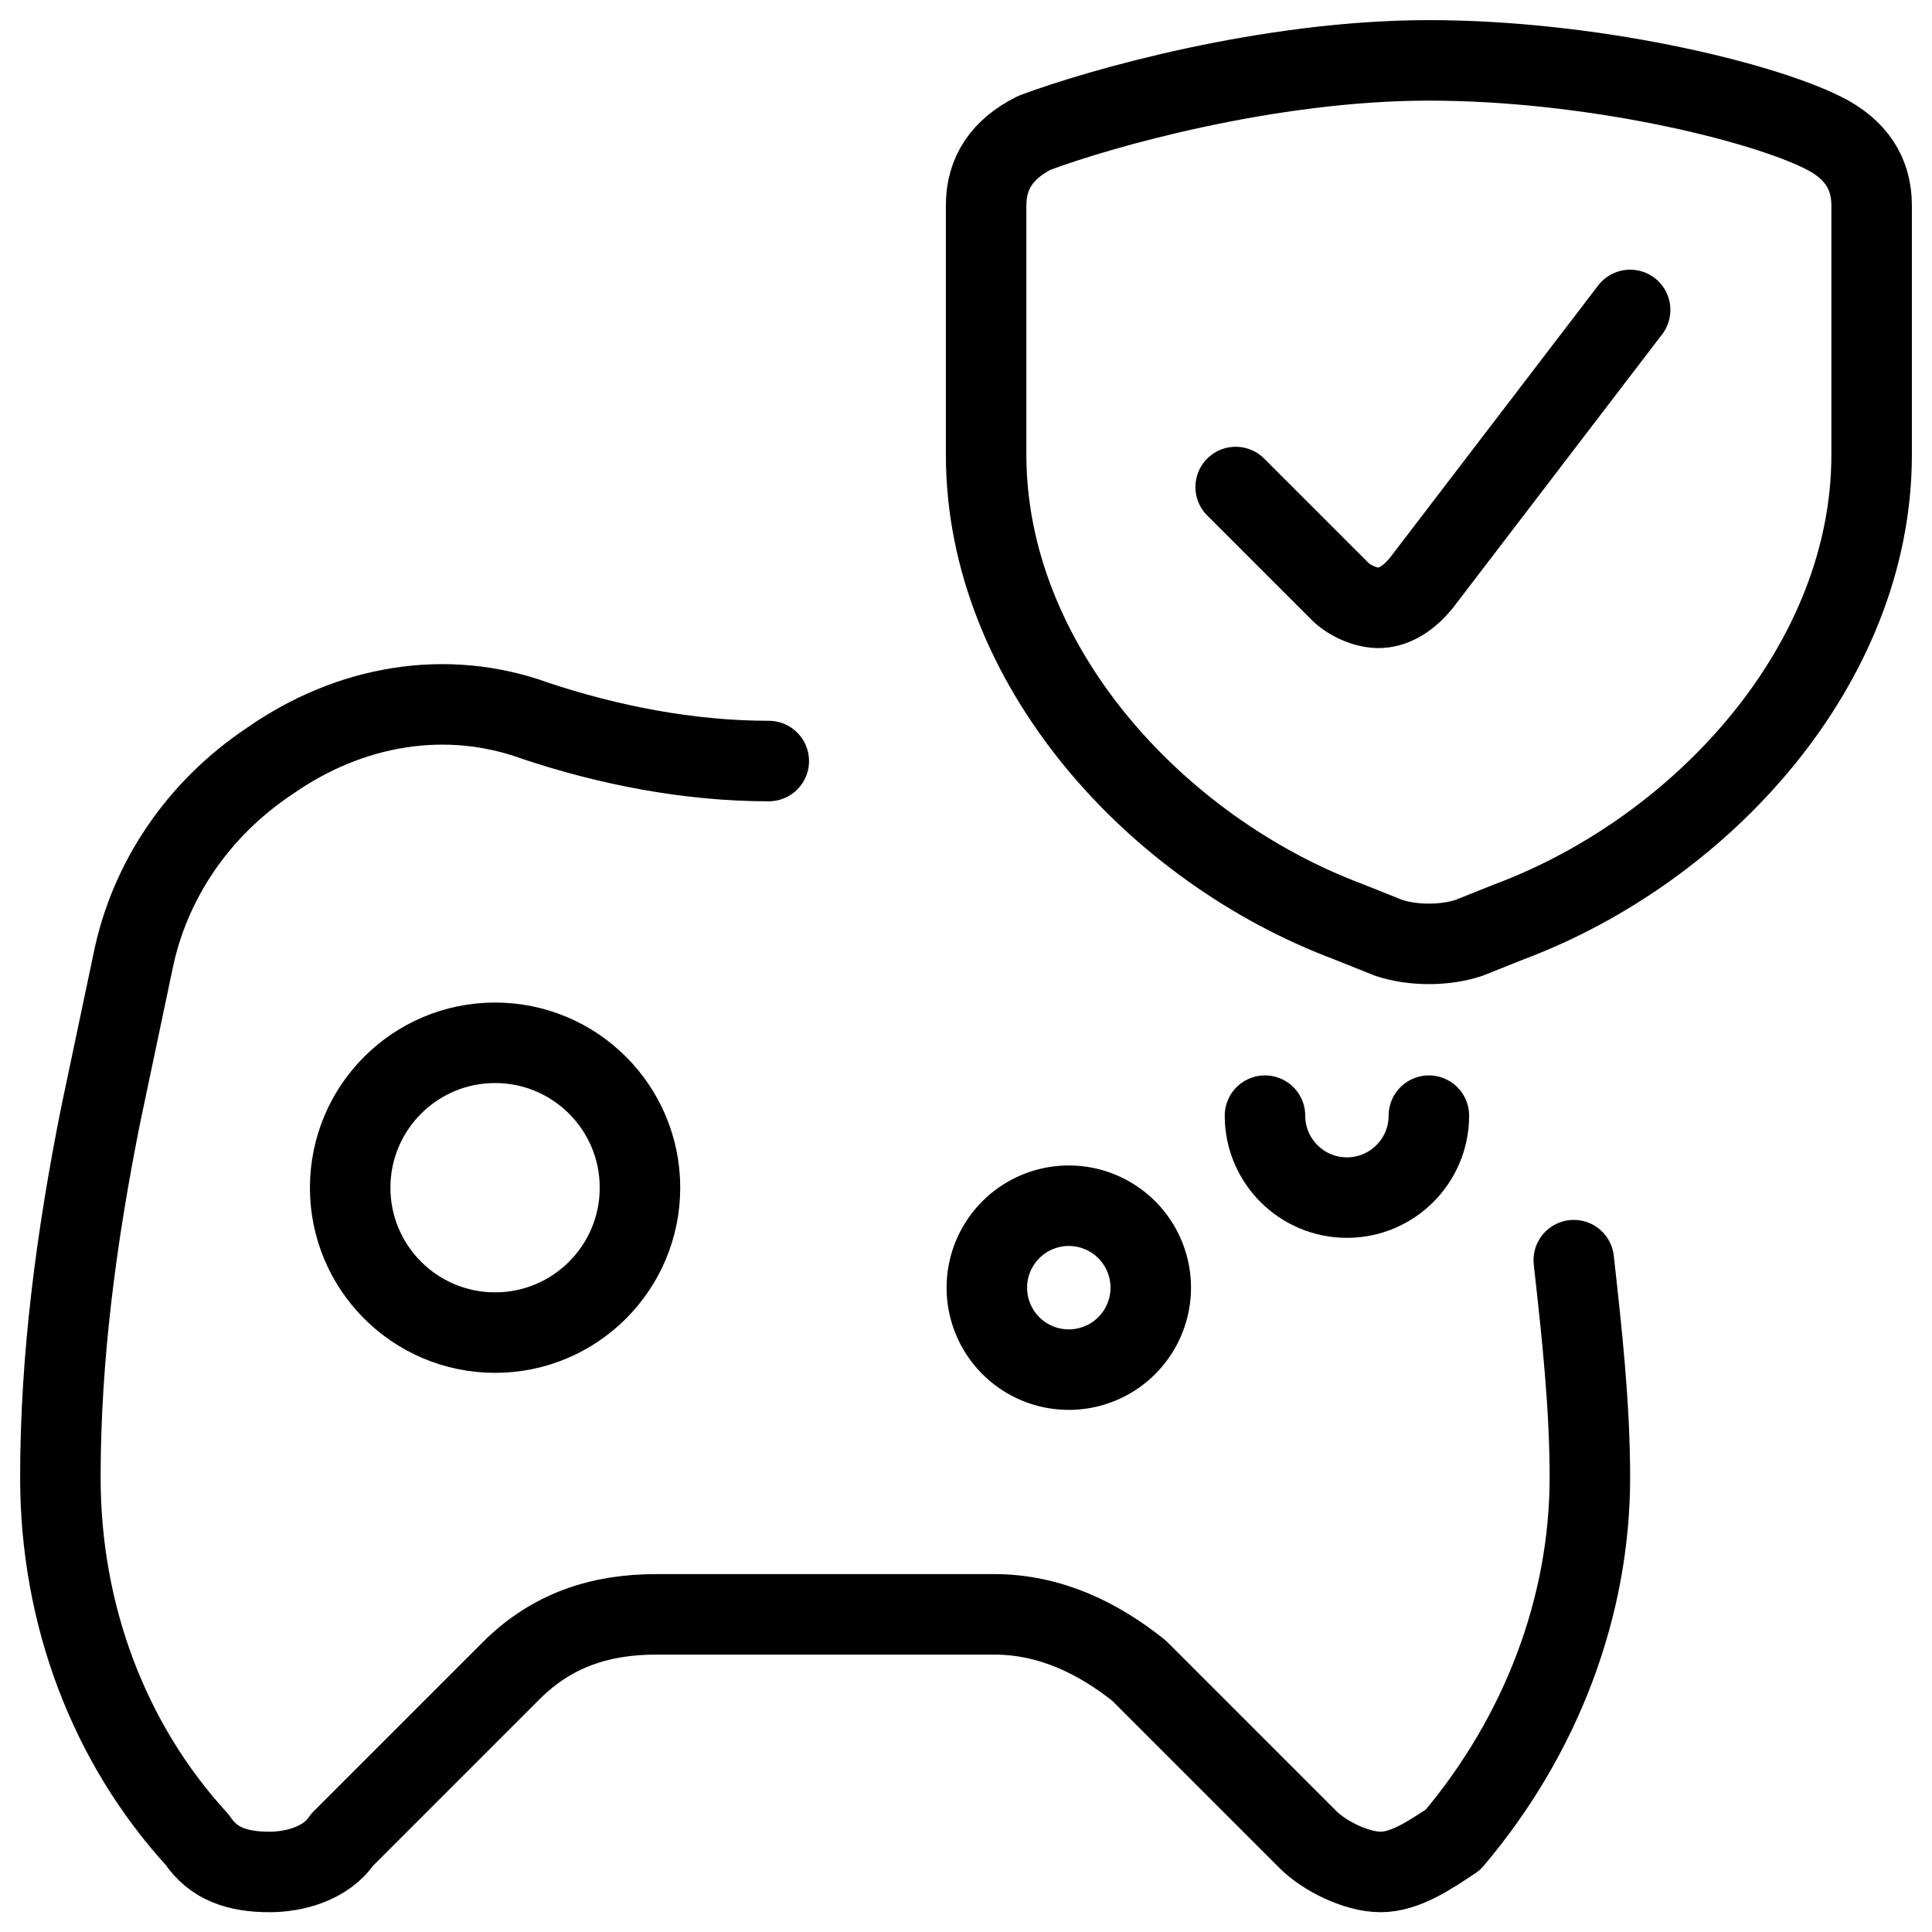 <svg xmlns="http://www.w3.org/2000/svg" fill="none" viewBox="0 0 24 24"><path stroke="#000000" stroke-linecap="round" stroke-linejoin="round" stroke-miterlimit="10" d="M9.55 9.454c-1 0 -2 -0.2 -2.9 -0.5 -1.1 -0.4 -2.3 -0.2 -3.3 0.5 -0.9 0.6 -1.5 1.5 -1.7 2.5l-0.4 1.9c-0.3 1.5 -0.5 3 -0.5 4.5 0 1.7 0.6 3.3 1.7 4.5 0.2 0.3 0.5 0.4 0.9 0.4 0.3 0 0.7 -0.1 0.9 -0.4l2.1 -2.1c0.5 -0.5 1.1 -0.7 1.8 -0.7h4.2c0.7 0 1.3 0.3 1.8 0.7l2.1 2.1c0.2 0.2 0.6 0.4 0.9 0.4 0.3 0 0.6 -0.2 0.9 -0.4 1.1 -1.3 1.7 -2.9 1.7 -4.5 0 -0.9 -0.1 -1.8 -0.2 -2.7" stroke-width="1"></path><path stroke="#000000" stroke-linecap="round" stroke-linejoin="round" stroke-miterlimit="10" d="M6.15 16.554c0.994 0 1.8 -0.806 1.8 -1.8 0 -0.994 -0.806 -1.8 -1.8 -1.8s-1.8 0.806 -1.8 1.8c0 0.994 0.806 1.8 1.8 1.8Z" stroke-width="1"></path><path stroke="#000000" stroke-linecap="round" stroke-linejoin="round" stroke-miterlimit="10" d="m18.25 11.65 0.5 -0.2c2.4 -0.9 4.5 -3.2 4.5 -5.8V2.55c0 -0.4 -0.2 -0.7 -0.6 -0.9 -0.8 -0.4 -2.9 -0.9 -4.9 -0.9 -2 0 -4.1 0.6 -4.9 0.9 -0.4 0.2 -0.6 0.5 -0.6 0.9v3.1c0 2.6 2.1 4.9 4.5 5.8l0.5 0.2c0.3 0.1 0.7 0.1 1 0Z" stroke-width="1"></path><path stroke="#000000" stroke-linecap="round" stroke-linejoin="round" stroke-miterlimit="10" d="M20.25 3.85 17.65 7.25c-0.145 0.174 -0.315 0.289 -0.5 0.3 -0.185 0.011 -0.4 -0.1 -0.5 -0.2L15.35 6.05" stroke-width="1"></path><path stroke="#000000" d="M12.259 15.996a1.018 1.018 0 1 0 2.036 0 1.018 1.018 0 1 0 -2.036 0" stroke-width="1"></path><path stroke="#000000" stroke-linecap="round" d="M17.75 13.859c0 0.562 -0.456 1.018 -1.018 1.018 -0.562 0 -1.018 -0.456 -1.018 -1.018" stroke-width="1"></path></svg>